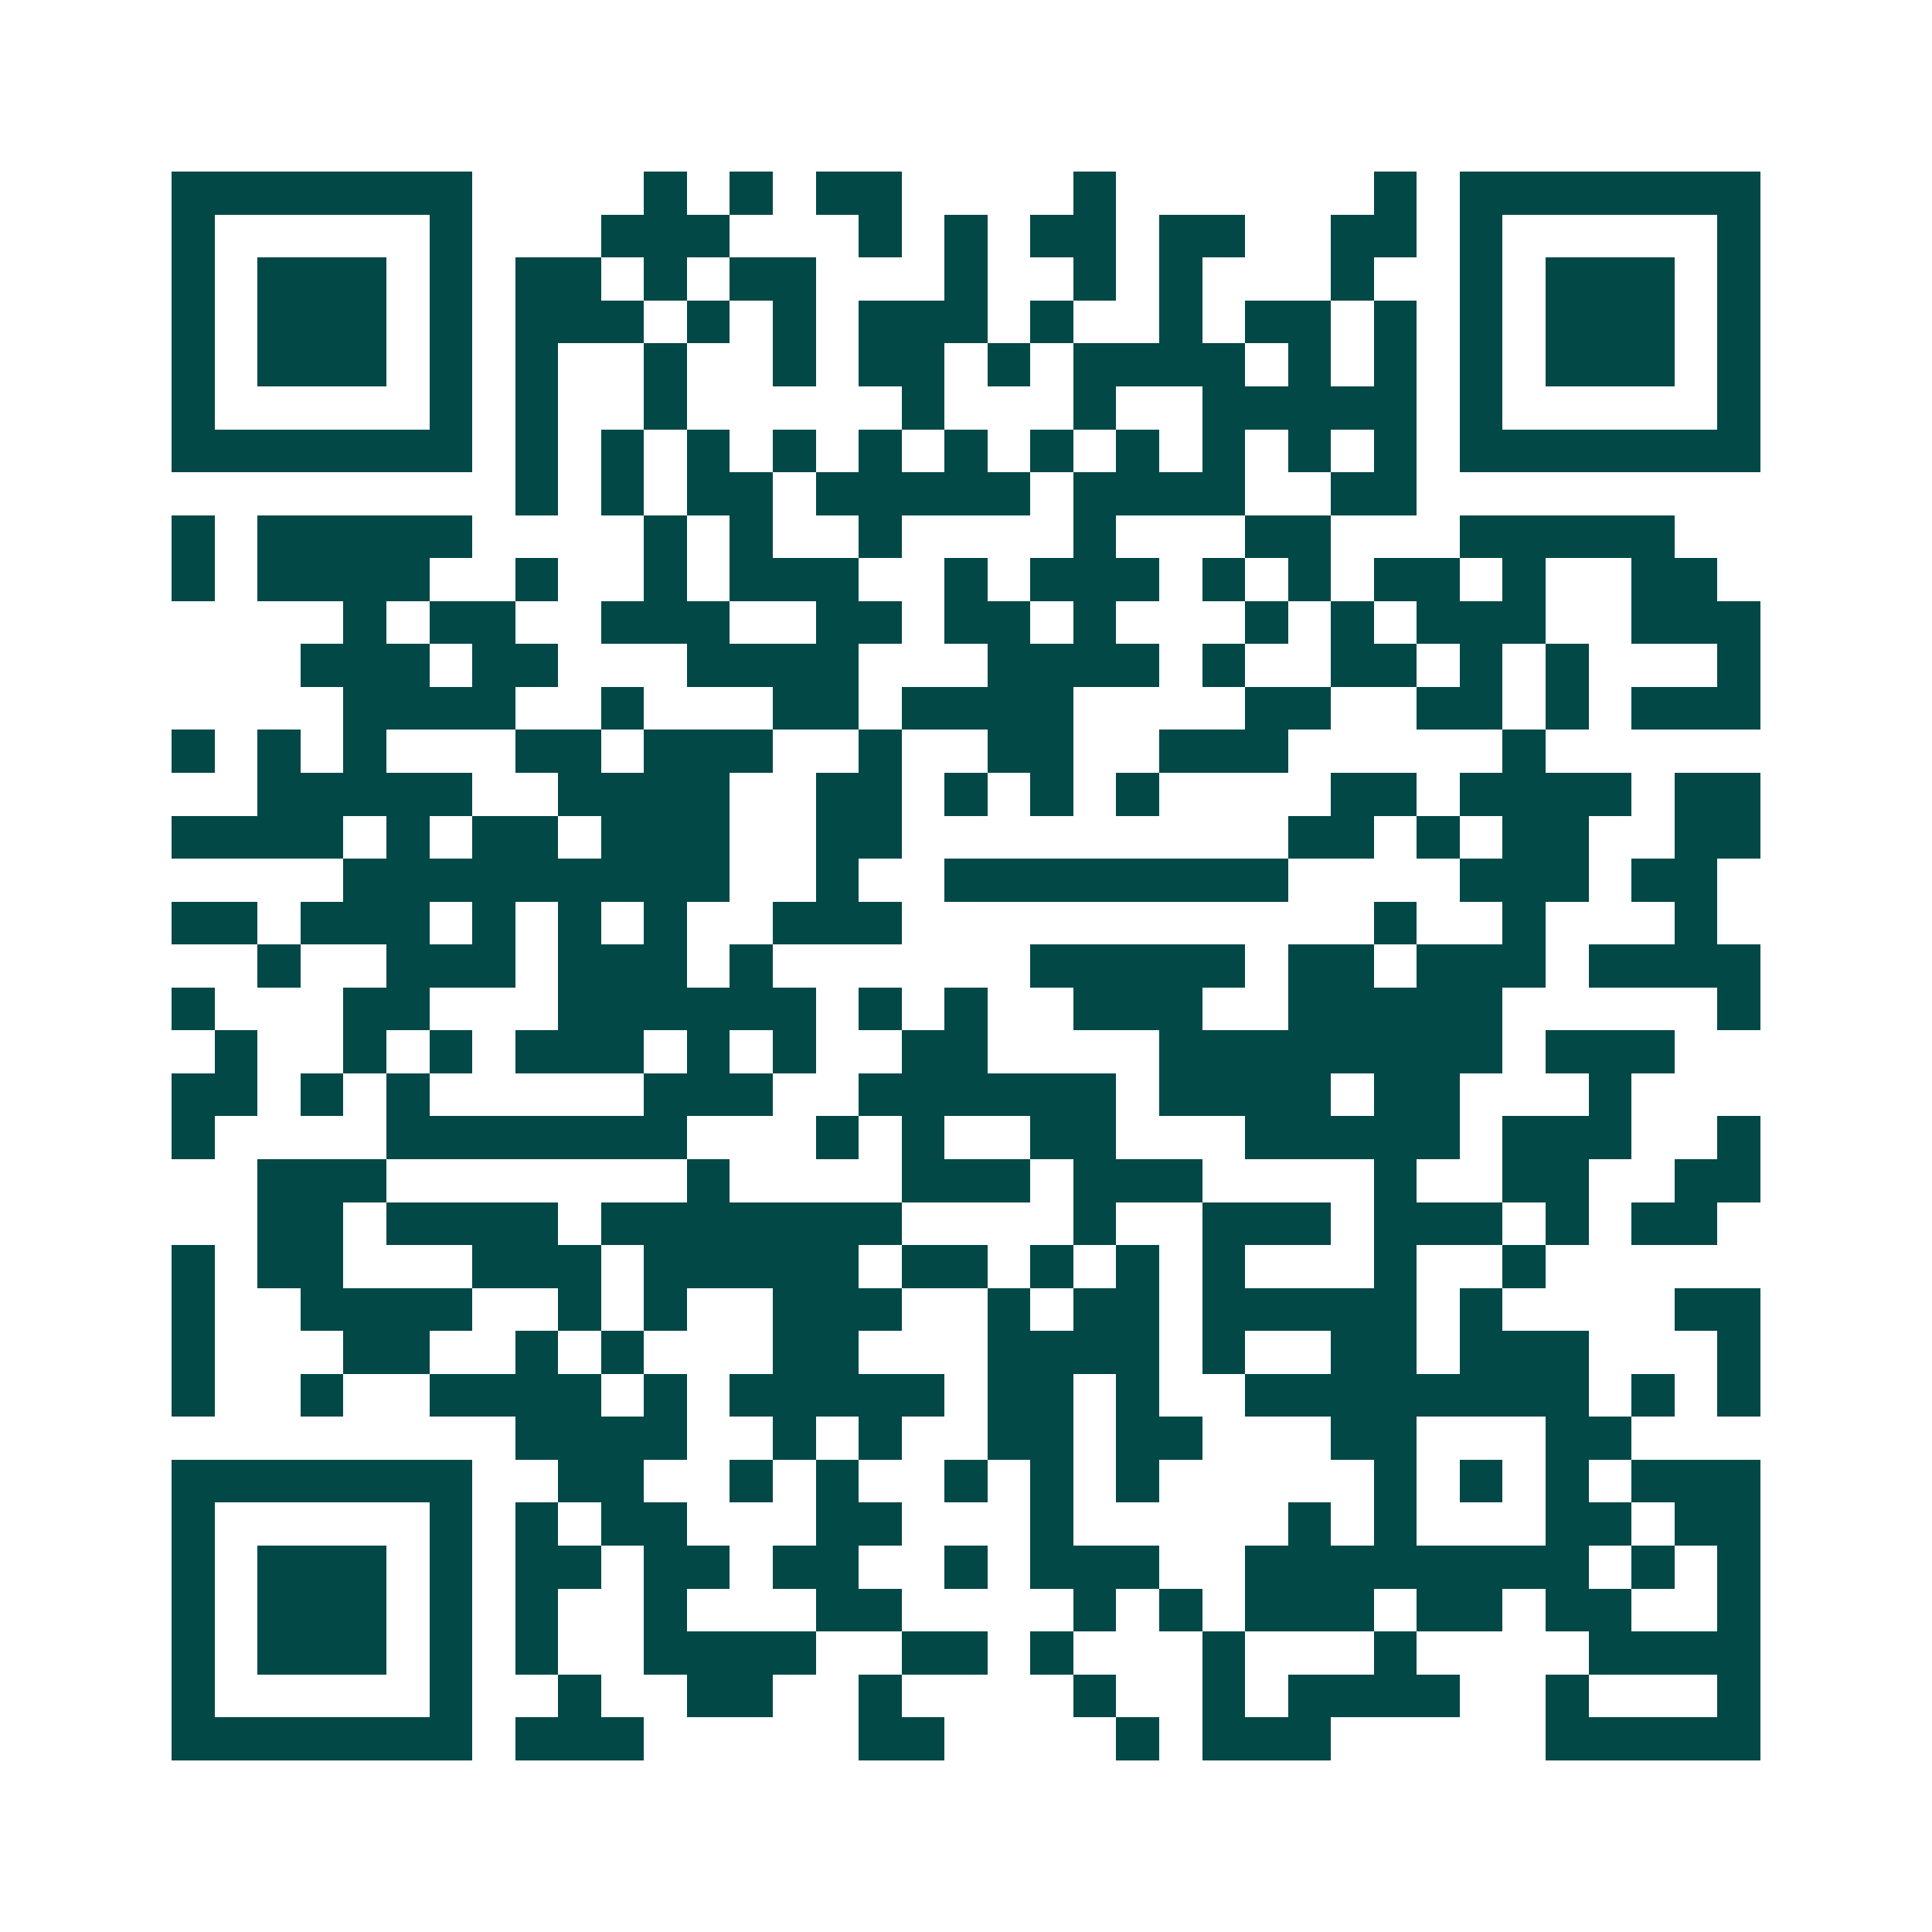 <svg xmlns="http://www.w3.org/2000/svg" width="200" height="200" viewBox="0 0 45 45" shape-rendering="crispEdges"><path fill="#ffffff" d="M0 0h45v45H0z"/><path stroke="#014847" d="M4 4.5h7m4 0h1m1 0h1m1 0h2m4 0h1m6 0h1m1 0h7M4 5.5h1m5 0h1m3 0h3m3 0h1m1 0h1m1 0h2m1 0h2m2 0h2m1 0h1m5 0h1M4 6.5h1m1 0h3m1 0h1m1 0h2m1 0h1m1 0h2m3 0h1m2 0h1m1 0h1m3 0h1m2 0h1m1 0h3m1 0h1M4 7.5h1m1 0h3m1 0h1m1 0h3m1 0h1m1 0h1m1 0h3m1 0h1m2 0h1m1 0h2m1 0h1m1 0h1m1 0h3m1 0h1M4 8.5h1m1 0h3m1 0h1m1 0h1m2 0h1m2 0h1m1 0h2m1 0h1m1 0h4m1 0h1m1 0h1m1 0h1m1 0h3m1 0h1M4 9.5h1m5 0h1m1 0h1m2 0h1m5 0h1m3 0h1m2 0h5m1 0h1m5 0h1M4 10.5h7m1 0h1m1 0h1m1 0h1m1 0h1m1 0h1m1 0h1m1 0h1m1 0h1m1 0h1m1 0h1m1 0h1m1 0h7M12 11.5h1m1 0h1m1 0h2m1 0h5m1 0h4m2 0h2M4 12.5h1m1 0h5m4 0h1m1 0h1m2 0h1m4 0h1m3 0h2m3 0h5M4 13.5h1m1 0h4m2 0h1m2 0h1m1 0h3m2 0h1m1 0h3m1 0h1m1 0h1m1 0h2m1 0h1m2 0h2M8 14.5h1m1 0h2m2 0h3m2 0h2m1 0h2m1 0h1m3 0h1m1 0h1m1 0h3m2 0h3M7 15.5h3m1 0h2m3 0h4m3 0h4m1 0h1m2 0h2m1 0h1m1 0h1m3 0h1M8 16.5h4m2 0h1m3 0h2m1 0h4m4 0h2m2 0h2m1 0h1m1 0h3M4 17.5h1m1 0h1m1 0h1m3 0h2m1 0h3m2 0h1m2 0h2m2 0h3m5 0h1M6 18.5h5m2 0h4m2 0h2m1 0h1m1 0h1m1 0h1m4 0h2m1 0h4m1 0h2M4 19.5h4m1 0h1m1 0h2m1 0h3m2 0h2m9 0h2m1 0h1m1 0h2m2 0h2M8 20.5h9m2 0h1m2 0h8m4 0h3m1 0h2M4 21.5h2m1 0h3m1 0h1m1 0h1m1 0h1m2 0h3m11 0h1m2 0h1m3 0h1M6 22.5h1m2 0h3m1 0h3m1 0h1m6 0h5m1 0h2m1 0h3m1 0h4M4 23.5h1m3 0h2m3 0h6m1 0h1m1 0h1m2 0h3m2 0h5m5 0h1M5 24.5h1m2 0h1m1 0h1m1 0h3m1 0h1m1 0h1m2 0h2m4 0h8m1 0h3M4 25.5h2m1 0h1m1 0h1m5 0h3m2 0h6m1 0h4m1 0h2m3 0h1M4 26.5h1m4 0h7m3 0h1m1 0h1m2 0h2m3 0h5m1 0h3m2 0h1M6 27.5h3m7 0h1m4 0h3m1 0h3m4 0h1m2 0h2m2 0h2M6 28.5h2m1 0h4m1 0h7m4 0h1m2 0h3m1 0h3m1 0h1m1 0h2M4 29.5h1m1 0h2m3 0h3m1 0h5m1 0h2m1 0h1m1 0h1m1 0h1m3 0h1m2 0h1M4 30.5h1m2 0h4m2 0h1m1 0h1m2 0h3m2 0h1m1 0h2m1 0h5m1 0h1m4 0h2M4 31.5h1m3 0h2m2 0h1m1 0h1m3 0h2m3 0h4m1 0h1m2 0h2m1 0h3m3 0h1M4 32.5h1m2 0h1m2 0h4m1 0h1m1 0h5m1 0h2m1 0h1m2 0h8m1 0h1m1 0h1M12 33.5h4m2 0h1m1 0h1m2 0h2m1 0h2m3 0h2m3 0h2M4 34.5h7m2 0h2m2 0h1m1 0h1m2 0h1m1 0h1m1 0h1m5 0h1m1 0h1m1 0h1m1 0h3M4 35.5h1m5 0h1m1 0h1m1 0h2m3 0h2m3 0h1m5 0h1m1 0h1m3 0h2m1 0h2M4 36.5h1m1 0h3m1 0h1m1 0h2m1 0h2m1 0h2m2 0h1m1 0h3m2 0h8m1 0h1m1 0h1M4 37.5h1m1 0h3m1 0h1m1 0h1m2 0h1m3 0h2m4 0h1m1 0h1m1 0h3m1 0h2m1 0h2m2 0h1M4 38.5h1m1 0h3m1 0h1m1 0h1m2 0h4m2 0h2m1 0h1m3 0h1m3 0h1m4 0h4M4 39.5h1m5 0h1m2 0h1m2 0h2m2 0h1m4 0h1m2 0h1m1 0h4m2 0h1m3 0h1M4 40.5h7m1 0h3m5 0h2m4 0h1m1 0h3m5 0h5"/></svg>
